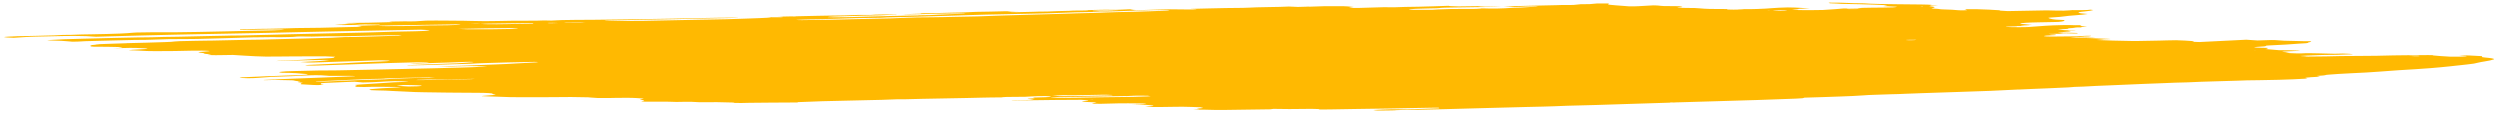 <svg width="327" height="15" viewBox="0 0 327 15" fill="none" xmlns="http://www.w3.org/2000/svg">
<path d="M44.68 3.279L45.396 3.22L43.805 3.204L44.465 3.144C45.191 3.125 46.221 3.161 46.683 3.115C46.698 3.082 45.894 3.093 45.655 3.073C45.438 3.052 45.254 3.03 45.105 3.008C45.5 2.998 45.943 2.992 46.407 2.992C47.037 2.995 47.641 2.988 48.152 2.973C49.209 2.95 50.216 2.918 51.359 2.889L50.865 2.823L52.362 2.802C52.527 2.803 52.699 2.789 52.863 2.792C54.229 2.819 54.718 2.771 55.289 2.728C55.404 2.717 55.547 2.708 55.715 2.7C57.437 2.669 59.098 2.713 60.695 2.716C61 2.719 61.298 2.726 61.568 2.736C62.149 2.754 62.78 2.764 63.405 2.766C64.03 2.768 64.629 2.761 65.145 2.747C66.289 2.716 67.615 2.703 68.993 2.708C69.405 2.711 69.81 2.71 70.183 2.704C70.556 2.698 70.888 2.687 71.158 2.673L72.114 2.693C72.473 2.665 72.948 2.642 73.51 2.626C74.071 2.61 74.707 2.601 75.38 2.599C76.097 2.598 76.817 2.59 77.562 2.589C79.096 2.583 80.57 2.566 81.939 2.537C83.993 2.503 85.994 2.466 88.073 2.438C89.369 2.416 90.623 2.39 91.829 2.359C93.278 2.325 94.873 2.307 96.537 2.306C96.519 2.346 95.799 2.353 95.326 2.365C93.795 2.399 92.213 2.424 90.629 2.453C89.917 2.467 89.228 2.483 88.568 2.502C87.458 2.53 86.276 2.551 85.04 2.564C83.102 2.595 81.241 2.634 79.476 2.682C79.34 2.687 79.217 2.693 79.11 2.7C79.091 2.704 79.093 2.708 79.115 2.712C79.136 2.717 79.178 2.721 79.234 2.724C79.291 2.728 79.361 2.73 79.438 2.732C79.514 2.734 79.596 2.735 79.673 2.734C80.414 2.742 81.21 2.75 81.877 2.736C81.903 2.736 81.931 2.736 81.96 2.736C81.988 2.736 82.016 2.737 82.042 2.738C83.605 2.753 84.809 2.711 85.976 2.69C87.928 2.663 89.791 2.625 91.538 2.577C91.803 2.57 92.093 2.565 92.398 2.563C94.267 2.539 95.985 2.496 97.47 2.437C98.086 2.415 98.649 2.389 99.319 2.371C99.73 2.359 100.078 2.343 100.343 2.322C100.608 2.302 100.784 2.278 100.86 2.253C101.16 2.257 101.463 2.26 101.765 2.262C101.945 2.262 102.112 2.259 102.232 2.253C102.352 2.247 102.417 2.239 102.413 2.229C102.426 2.202 102.013 2.199 101.656 2.197C101.853 2.186 102.08 2.176 102.33 2.169C103.74 2.125 105.272 2.092 106.894 2.069C108.166 2.06 109.123 2.014 110.474 2.013C110.639 2.015 110.754 2.003 110.895 1.997C111.253 1.976 111.715 1.961 112.242 1.954C112.769 1.946 113.344 1.946 113.918 1.953C114.503 1.876 116.061 1.905 117.146 1.882C117.523 1.903 117.135 1.908 117.131 1.917C117.127 1.925 117.131 1.917 116.994 1.915C115.983 1.986 114.526 2.035 112.826 2.054C112.518 2.062 112.228 2.072 111.958 2.083C111.549 2.099 111.077 2.111 110.564 2.118C110.008 2.128 109.506 2.144 109.083 2.165C108.832 2.171 108.627 2.181 108.486 2.194C108.346 2.207 108.274 2.222 108.279 2.238C108.464 2.245 108.666 2.251 108.877 2.255C109.96 2.265 111.008 2.253 111.813 2.222C113.215 2.168 114.937 2.139 116.446 2.093C117.468 2.063 118.569 2.04 119.727 2.025C119.727 2.025 119.72 2.041 119.72 2.042C119.864 2.045 120.013 2.047 120.159 2.047C120.159 2.047 120.159 2.047 120.162 2.04C120.09 2.035 119.996 2.031 119.891 2.028L119.535 2.025C119.759 2.015 119.959 2 120.207 1.999C120.728 1.997 121.217 1.989 121.645 1.975C122.072 1.962 122.429 1.943 122.695 1.921C123.177 1.889 123.798 1.863 124.52 1.846C125.067 1.83 125.59 1.811 126.088 1.791C126.088 1.791 126.096 1.774 126.323 1.758C126.079 1.754 125.828 1.751 125.582 1.751C124.53 1.762 123.477 1.775 122.45 1.791C122.076 1.8 121.729 1.811 121.416 1.824C120.536 1.854 119.525 1.872 118.443 1.879C118.443 1.879 118.223 1.877 118.114 1.876C118.354 1.832 119.424 1.841 119.798 1.805C120.049 1.799 120.494 1.791 120.469 1.784C120.422 1.777 120.406 1.769 120.422 1.761C120.438 1.754 120.486 1.747 120.562 1.741C120.639 1.735 120.742 1.73 120.864 1.727C120.986 1.724 121.124 1.723 121.268 1.723C122.457 1.713 123.555 1.69 124.496 1.655C124.858 1.645 125.273 1.641 125.635 1.633C125.858 1.629 126.057 1.622 126.222 1.614C127.048 1.562 128.213 1.529 129.544 1.519C130.183 1.511 130.769 1.497 131.271 1.477C131.635 1.466 131.82 1.482 132.094 1.485L133.228 1.476L131.85 1.539C132.241 1.589 132.51 1.602 133.011 1.593C133.741 1.579 134.447 1.563 135.127 1.544C135.629 1.53 136.025 1.507 136.74 1.511C136.866 1.511 136.983 1.509 137.073 1.505C137.841 1.464 138.794 1.434 139.868 1.417C140.36 1.365 141.347 1.377 142.254 1.383C142.49 1.347 141.966 1.348 141.639 1.339C142.364 1.321 143.089 1.301 143.84 1.285C144.062 1.278 144.322 1.274 144.6 1.273C144.877 1.272 145.165 1.275 145.441 1.281C145.578 1.286 145.738 1.288 145.887 1.287C146.036 1.286 146.163 1.282 146.242 1.276C146.61 1.253 147.246 1.248 147.535 1.219C147.642 1.211 147.803 1.206 147.99 1.205C148.178 1.204 148.379 1.206 148.558 1.212C148.383 1.22 148.231 1.229 148.105 1.239C147.648 1.274 147.882 1.305 148.583 1.341C149.532 1.313 150.508 1.288 151.377 1.254C151.857 1.232 152.465 1.219 153.133 1.216C153.801 1.213 154.503 1.22 155.16 1.237C155.399 1.243 155.663 1.245 155.899 1.242C156.135 1.239 156.327 1.231 156.435 1.22C156.496 1.209 156.502 1.197 156.451 1.184L155.793 1.178C155.793 1.178 155.799 1.165 155.8 1.162L156.694 1.136C157.168 1.123 157.668 1.114 158.115 1.101C158.763 1.076 159.52 1.06 160.341 1.053C161.099 1.048 161.84 1.04 162.556 1.029C163.25 1.018 163.707 0.981 164.351 0.959C164.837 0.943 165.382 0.932 165.964 0.926C166.97 0.916 167.871 0.892 168.585 0.856C169.577 0.92 170.016 0.923 170.78 0.878L171.146 0.861L171.277 0.877L171.557 0.866C172.089 0.848 172.621 0.83 173.179 0.813C173.97 0.801 174.844 0.8 175.715 0.811C175.88 0.813 176.122 0.827 176.282 0.838C176.442 0.85 176.81 0.889 177.075 0.913C176.869 0.941 176.636 0.969 176.485 1C176.472 1.005 176.482 1.01 176.513 1.015C176.544 1.02 176.596 1.025 176.663 1.029C176.731 1.033 176.814 1.036 176.904 1.038C176.994 1.04 177.089 1.042 177.183 1.042C177.365 1.042 177.542 1.041 177.708 1.038C178.515 1.019 179.28 0.997 179.997 0.971C180.249 0.954 180.611 0.944 181.027 0.941C181.442 0.938 181.888 0.943 182.292 0.955C183.224 0.916 184.335 0.891 185.55 0.879C186.783 0.834 188.333 0.819 189.461 0.76C189.455 0.775 189.611 0.795 189.8 0.804C190.097 0.818 190.427 0.829 190.777 0.837L193.299 0.804C193.417 0.818 193.558 0.833 193.721 0.846C193.836 0.857 194.019 0.866 194.233 0.871C194.447 0.875 194.674 0.876 194.867 0.872C195.367 0.864 195.763 0.842 196.391 0.854C195.527 0.904 194.303 0.933 192.937 0.935C191.663 0.944 190.455 0.963 189.357 0.993C188.994 1.002 188.519 1.016 188.429 1.034C188.242 1.083 187.575 1.094 186.798 1.106C186.184 1.114 185.636 1.13 185.2 1.152C184.763 1.174 184.451 1.203 184.288 1.235C184.275 1.263 184.432 1.282 184.983 1.283L187.269 1.285C187.581 1.269 187.874 1.251 188.147 1.233C188.612 1.206 189.208 1.186 189.887 1.175C190.566 1.164 191.31 1.162 192.061 1.169C192.445 1.173 192.829 1.176 193.083 1.163C193.304 1.149 193.503 1.135 193.681 1.12C193.71 1.112 193.714 1.103 193.692 1.095C193.838 1.095 193.986 1.097 194.131 1.099C195.324 1.143 196.161 1.12 196.895 1.08C197.093 1.069 197.237 1.056 197.435 1.044C197.634 1.031 197.694 1.02 197.888 1.018C199.439 1.001 199.755 0.91 201.036 0.879C201.094 0.875 201.126 0.869 201.128 0.863C201.131 0.857 201.105 0.851 201.052 0.845C200.952 0.841 200.84 0.838 200.725 0.837C200.61 0.836 200.496 0.836 200.394 0.838C199.791 0.844 199.276 0.861 198.939 0.886C198.693 0.899 198.43 0.912 198.151 0.923L196.699 0.842C197.953 0.82 199.125 0.788 200.185 0.749C200.411 0.737 200.825 0.737 201.159 0.73L203.608 0.676C204.109 0.663 204.508 0.634 205.269 0.657C205.269 0.657 205.74 0.652 205.855 0.643C205.969 0.634 206.46 0.584 206.75 0.552C207.137 0.548 207.686 0.552 207.912 0.54C208.301 0.514 208.627 0.486 208.887 0.455L210.406 0.449C210.448 0.478 210.435 0.506 210.368 0.534C210.289 0.561 210.337 0.59 210.506 0.618C210.676 0.646 210.962 0.673 211.342 0.696L213.047 0.826C213.301 0.831 213.565 0.832 213.803 0.828C214.041 0.825 214.242 0.818 214.378 0.807C214.973 0.771 215.65 0.737 216.245 0.701C217.095 0.709 216.961 0.763 217.61 0.79L219.613 0.81C220 0.867 220.389 0.922 219.542 0.967C219.373 0.976 219.529 0.997 219.384 1.012C220.142 1.043 220.916 1.037 221.655 1.049C221.961 1.063 222.224 1.08 222.432 1.099C222.674 1.128 223.112 1.154 223.652 1.169C224.191 1.184 224.789 1.189 225.316 1.181C226.212 1.176 227.143 1.18 228.066 1.192C228.382 1.197 228.701 1.197 229.002 1.195C229.303 1.192 229.578 1.186 229.81 1.176C230.643 1.148 231.327 1.11 231.816 1.064C232.307 1.023 233.003 0.991 233.842 0.971C235.351 0.986 235.76 1.058 236.73 1.106L235.249 1.153C235.236 1.182 235.387 1.214 234.773 1.23C234.16 1.245 234.51 1.263 234.749 1.285C234.839 1.296 234.996 1.306 235.194 1.313C235.391 1.32 235.618 1.323 235.834 1.323L237.157 1.323C237.627 1.324 238.072 1.318 238.442 1.305C238.812 1.293 239.093 1.274 239.255 1.252C239.446 1.23 239.726 1.211 240.079 1.197C240.519 1.171 240.867 1.141 241.111 1.108L242.962 1.098C243 1.07 243.219 1.045 243.583 1.028C243.948 1.011 244.434 1.002 244.961 1.003L246.205 0.994C247.588 0.983 247.87 0.967 248.156 0.884L246.348 0.798C246.531 0.757 246.713 0.722 246.894 0.686C246.428 0.654 245.831 0.628 245.164 0.611C244.535 0.59 243.89 0.57 243.234 0.552C242.525 0.535 241.786 0.523 240.912 0.506C240.751 0.497 240.511 0.48 240.214 0.466C239.918 0.452 239.611 0.439 239.295 0.426C239.308 0.397 239.319 0.371 239.167 0.342C239.684 0.339 240.23 0.343 240.754 0.354C241.279 0.365 241.765 0.382 242.171 0.404C242.239 0.408 242.321 0.411 242.41 0.414C242.499 0.416 242.594 0.417 242.688 0.418C243.599 0.414 244.082 0.443 244.588 0.482C244.917 0.499 245.326 0.512 245.757 0.518C246.58 0.526 247.399 0.543 248.193 0.555C248.437 0.56 248.687 0.562 248.933 0.562C249.744 0.562 250.572 0.571 251.375 0.587C251.633 0.589 251.886 0.595 252.113 0.604C252.339 0.612 252.532 0.623 252.676 0.636C252.516 0.658 252.449 0.682 252.478 0.708C252.47 0.725 253.068 0.744 253.363 0.761C253.659 0.779 253.134 0.781 252.966 0.788C252.266 0.811 252.15 0.825 252.654 0.867C252.821 0.881 252.941 0.895 253.005 0.91C253.07 0.925 253.078 0.94 253.029 0.954C253.005 1.007 252.762 1.057 252.627 1.112C253.002 1.136 253.599 1.157 253.72 1.196C253.762 1.204 253.836 1.212 253.938 1.219C254.04 1.226 254.166 1.232 254.308 1.236C254.676 1.244 255.017 1.256 255.307 1.272C255.596 1.287 255.825 1.306 255.976 1.325C256.029 1.334 256.136 1.341 256.277 1.346C256.418 1.352 256.582 1.354 256.735 1.353C256.92 1.352 257.079 1.347 257.179 1.34C257.28 1.332 257.315 1.322 257.277 1.312C257.251 1.292 257.196 1.271 257.112 1.251C257.119 1.235 257.126 1.219 256.971 1.197C257.517 1.192 258.104 1.196 258.667 1.207C259.23 1.219 259.748 1.238 260.166 1.262C260.623 1.287 261.051 1.315 261.562 1.344C261.54 1.393 261.54 1.393 262.616 1.451L267.729 1.356L268.847 1.383C269.884 1.405 270.109 1.396 270.678 1.355L271.051 1.321C271.957 1.33 272.999 1.34 273.446 1.266C273.679 1.301 273.812 1.311 273.781 1.318C273.612 1.382 273.24 1.442 272.681 1.497C272.538 1.51 272.447 1.526 272.276 1.539C271.754 1.6 271.721 1.672 272.185 1.743C272.409 1.773 272.711 1.803 273.083 1.83C272.693 1.892 272.139 1.949 271.436 2.001C270.835 2.042 270.36 2.088 270.023 2.139C269.728 2.188 269.239 2.233 268.587 2.27C268.254 2.287 268.025 2.309 267.924 2.334C267.973 2.394 268.158 2.454 268.477 2.514C268.549 2.532 268.699 2.551 268.917 2.567C269.134 2.584 269.412 2.598 269.73 2.609C269.73 2.609 269.891 2.619 269.97 2.625C270.133 2.695 270.018 2.763 269.633 2.825C269.579 2.841 269.44 2.856 269.231 2.867C269.022 2.878 268.751 2.885 268.448 2.887C267.81 2.896 267.225 2.91 266.614 2.921C265.952 2.932 265.387 2.953 264.976 2.981C264.566 3.009 264.326 3.044 264.282 3.082C264.29 3.093 264.286 3.103 264.268 3.113C264.257 3.118 264.254 3.123 264.261 3.129L265.824 3.208L264.324 3.296C264.302 3.345 265.097 3.353 265.527 3.378L265.323 3.403C265.039 3.422 264.602 3.412 264.218 3.409L263.833 3.406L263.823 3.429C263.642 3.465 262.765 3.453 262.476 3.484C262.187 3.514 262.454 3.533 262.973 3.544C263.335 3.552 263.716 3.557 264.089 3.557C264.461 3.557 264.814 3.552 265.122 3.543C265.303 3.536 265.448 3.526 265.548 3.515C266.148 3.464 266.824 3.415 267.569 3.37C268.137 3.332 268.874 3.303 269.73 3.284C269.977 3.276 270.285 3.273 270.602 3.276C270.918 3.279 271.221 3.288 271.458 3.301L271.903 3.293C271.903 3.293 272.173 3.306 272.143 3.31C272.062 3.371 272.361 3.436 272.998 3.494L272.549 3.512C271.882 3.523 272.364 3.555 272.298 3.579C271.826 3.588 271.193 3.586 271.013 3.619L270.679 3.626L270.816 3.627L270.96 3.614L271.638 3.638C271.356 3.653 271.157 3.667 270.904 3.677C270.766 3.684 270.661 3.693 270.595 3.703C270.529 3.713 270.503 3.723 270.52 3.734C270.546 3.751 270.491 3.768 270.359 3.782C270.227 3.796 270.024 3.808 269.767 3.815C269.46 3.824 269.312 3.847 269.142 3.859L270.093 3.949C270.093 3.949 269.682 3.945 269.923 3.959L269.93 3.945L270.446 3.96C270.825 3.975 271.073 3.975 271.249 3.952C271.425 3.929 271.414 3.954 271.501 3.944C271.492 3.963 271.291 3.981 271.119 3.997C270.913 4.011 270.677 4.024 270.413 4.035C271.017 4.1 271.044 4.102 270.365 4.142C269.686 4.181 269.978 4.206 269.39 4.226C268.802 4.247 269.558 4.282 269.972 4.281C270.277 4.28 270.593 4.283 270.9 4.289C271.206 4.295 271.495 4.304 271.747 4.316L271.718 4.38C271.536 4.38 271.351 4.378 271.17 4.375C270.544 4.357 269.973 4.339 269.49 4.372L269.803 4.412L267.975 4.433C268.073 4.466 268.404 4.498 268.899 4.522C268.862 4.543 268.853 4.565 268.87 4.587C268.863 4.603 268.672 4.598 268.56 4.602C268.154 4.616 267.834 4.635 267.626 4.658C267.419 4.681 267.331 4.708 267.37 4.736C267.359 4.76 268.062 4.792 268.453 4.78C269.443 4.758 270.532 4.748 271.663 4.749C272.331 4.735 272.332 4.672 273.483 4.685C273.547 4.712 273.443 4.739 273.184 4.76C272.926 4.782 272.529 4.797 272.052 4.804C272.413 4.86 273.911 4.837 274.075 4.901C273.701 4.906 273.292 4.905 272.889 4.899C272.486 4.893 272.102 4.882 271.776 4.866C271.704 4.862 271.618 4.859 271.523 4.857C271.429 4.855 271.331 4.854 271.237 4.855C271.143 4.855 271.057 4.857 270.987 4.86C270.917 4.863 270.866 4.867 270.837 4.871C271.076 4.89 271.342 4.911 271.637 4.93C271.932 4.949 272.01 4.959 272.203 4.959C273.657 4.973 274.45 5.048 275.732 5.077C276.062 5.08 276.156 5.116 275.879 5.119C275.615 5.121 275.383 5.128 275.208 5.138C275.033 5.148 274.923 5.161 274.889 5.176C274.712 5.196 274.481 5.215 274.203 5.231C275.567 5.293 277.149 5.338 278.801 5.361C279.115 5.366 279.434 5.365 279.711 5.36C280.579 5.337 281.512 5.32 282.49 5.309C282.835 5.304 283.147 5.295 283.41 5.283C284.28 5.248 285.022 5.254 285.77 5.307L287.001 5.388C286.992 5.407 286.843 5.432 286.747 5.463L287.667 5.499L293.811 5.195L295.283 5.292L297.099 5.236C297.245 5.236 297.394 5.238 297.538 5.241C297.966 5.269 298.311 5.299 298.768 5.325C299.225 5.352 299.948 5.337 300.513 5.367C301.078 5.397 301.579 5.385 302.237 5.394C302.345 5.427 302.331 5.459 302.194 5.488C302.181 5.519 301.894 5.545 301.881 5.574C301.928 5.601 301.847 5.628 301.644 5.651C301.441 5.674 301.123 5.694 300.718 5.707C299.664 5.797 298.348 5.875 296.811 5.941C296.675 5.946 296.567 5.953 296.492 5.962C296.417 5.97 296.378 5.979 296.376 5.989C296.419 6.016 296.349 6.042 296.172 6.065C295.994 6.088 295.714 6.108 295.351 6.124C295.254 6.127 295.184 6.133 295.151 6.139C295.016 6.146 294.923 6.155 294.882 6.166C294.841 6.176 294.854 6.188 294.918 6.199C294.982 6.21 295.096 6.22 295.249 6.229C295.402 6.237 295.589 6.244 295.791 6.248C296.087 6.256 296.387 6.263 296.691 6.269C296.687 6.278 296.408 6.286 296.46 6.293C296.607 6.313 296.666 6.335 296.633 6.356C296.6 6.376 296.475 6.395 296.269 6.411L298.075 6.563C299.036 6.565 300.007 6.586 300.804 6.621C300.819 6.63 300.789 6.639 300.718 6.647C300.647 6.654 300.537 6.66 300.4 6.664C300.035 6.678 299.697 6.695 299.304 6.71C299.065 6.719 298.873 6.732 298.739 6.746C298.605 6.761 298.531 6.777 298.522 6.795L299.52 6.842C299.261 6.867 299.062 6.881 298.89 6.897C299.03 6.916 299.249 6.935 299.528 6.95C299.808 6.966 300.142 6.978 300.503 6.987C300.598 6.988 300.693 6.988 300.784 6.987C300.874 6.986 300.957 6.985 301.028 6.982C301.681 6.939 302.553 6.961 303.399 6.981C304.244 7.001 304.707 7.014 305.333 7.03L306.447 7.005C306.749 7.013 307.026 7.024 307.255 7.037C307.483 7.051 307.657 7.067 307.762 7.083C307.747 7.115 307.197 7.113 306.889 7.124C306.175 7.163 305.193 7.185 304.106 7.186C303.831 7.184 303.577 7.199 303.325 7.206C302.785 7.224 302.27 7.245 301.783 7.266C301.465 7.283 301.172 7.301 300.904 7.32C300.886 7.36 302.127 7.358 301.477 7.395C301.724 7.398 301.83 7.407 301.943 7.4C302.751 7.404 303.528 7.396 304.185 7.377C305.443 7.338 306.907 7.317 308.456 7.317C310.126 7.314 311.696 7.29 313.035 7.246C313.549 7.232 314.136 7.225 314.752 7.225C315.485 7.229 316.201 7.225 316.852 7.213C317.066 7.207 317.309 7.205 317.563 7.205C317.816 7.206 318.073 7.21 318.311 7.217C318.306 7.227 318.108 7.24 318.162 7.243C318.936 7.297 319.319 7.365 320.456 7.411C321.197 7.418 322.047 7.427 322.454 7.38C322.861 7.333 322.652 7.308 321.606 7.244C321.802 7.237 322.047 7.235 322.297 7.238C322.548 7.24 322.789 7.247 322.977 7.257L323.867 7.303L324.673 7.347C324.658 7.38 324.647 7.406 324.634 7.433C324.595 7.463 324.735 7.495 325.035 7.523C325.213 7.538 325.372 7.554 325.51 7.57C326.069 7.634 326.306 7.702 326.194 7.766C325.936 7.862 325.516 7.955 324.939 8.044C324.321 8.132 324.057 8.23 323.575 8.32C323.323 8.363 323.001 8.403 322.612 8.441C321.886 8.523 321.079 8.603 320.353 8.686C319.627 8.769 318.769 8.837 317.937 8.911C316.674 9.007 315.29 9.097 313.792 9.182C312.882 9.245 311.944 9.309 311.115 9.376C310.132 9.453 308.943 9.521 307.579 9.579C306.384 9.636 305.338 9.701 304.46 9.774C304.369 9.782 304.3 9.79 304.256 9.799C304.158 9.852 303.731 9.899 303.039 9.932C303.104 9.945 303.181 9.958 303.27 9.971C303.395 9.986 303.44 10.001 303.399 10.016C303.358 10.03 303.233 10.043 303.04 10.053C302.488 10.08 302.044 10.113 301.729 10.15C301.609 10.16 301.543 10.173 301.537 10.186C301.531 10.199 301.585 10.212 301.695 10.225C301.796 10.238 301.823 10.252 301.773 10.265C301.723 10.278 301.598 10.29 301.415 10.298C300.954 10.325 300.455 10.351 299.92 10.374C298.783 10.425 297.427 10.461 295.932 10.48C295.768 10.478 295.624 10.491 295.432 10.489C294.362 10.494 293.395 10.517 292.648 10.553C291.752 10.583 290.805 10.607 289.855 10.635C288.474 10.67 287.22 10.716 286.129 10.771C284.802 10.781 284.141 10.843 283.052 10.873C282.053 10.904 281.116 10.939 280.249 10.98C278.844 11.04 277.441 11.097 276.062 11.16C274.751 11.207 273.562 11.263 272.515 11.326C272.118 11.353 271.32 11.349 271.082 11.389C270.844 11.429 270.26 11.44 269.808 11.463L268.374 11.529C268.13 11.542 267.857 11.553 267.559 11.563C266.192 11.601 265.307 11.67 264.048 11.712L263.911 11.711C261.747 11.835 259.215 11.938 256.387 12.019C254.76 12.083 252.948 12.13 251.212 12.191C250.836 12.231 249.793 12.222 249.307 12.262C248.82 12.302 247.936 12.308 247.264 12.33C246.593 12.353 245.946 12.381 245.221 12.4C244.593 12.417 244.079 12.443 243.727 12.475C242.904 12.535 241.865 12.585 240.657 12.623C239.063 12.675 237.575 12.737 235.932 12.776C235.995 12.802 235.929 12.828 235.74 12.85C235.551 12.872 235.246 12.89 234.856 12.902C233.122 12.959 231.575 13.027 229.814 13.082L229.34 13.095L224.062 13.252C222.638 13.293 221.269 13.334 219.818 13.376C219.241 13.371 219.281 13.406 218.893 13.409C218.762 13.395 218.626 13.391 218.454 13.405L218.445 13.427L212.436 13.615C210.097 13.698 207.614 13.77 205.009 13.831C204.396 13.85 203.832 13.872 203.326 13.897C202.846 13.914 202.342 13.93 201.817 13.943C201.1 13.957 200.403 13.973 199.729 13.991C197.968 14.046 196.102 14.091 194.152 14.137C192.203 14.183 190.748 14.232 189.019 14.277C187.848 14.308 186.678 14.335 185.455 14.36C184.871 14.371 184.127 14.37 183.517 14.378C182.907 14.387 182.712 14.392 182.651 14.406C182.44 14.446 181.753 14.442 181.224 14.453C180.195 14.474 180.033 14.467 179.627 14.389L180.839 14.328C181.133 14.312 181.517 14.3 181.954 14.294C182.391 14.289 182.866 14.289 183.334 14.297C183.519 14.3 183.709 14.302 183.894 14.301C184.078 14.301 184.254 14.298 184.409 14.294C185.667 14.256 186.898 14.213 188.101 14.173L188.271 14.163L188.168 14.086C187.996 14.083 187.82 14.081 187.646 14.081L181.478 14.194C180.062 14.219 178.568 14.23 177.179 14.256C175.79 14.281 175.04 14.294 173.958 14.311C173.499 14.316 173.028 14.32 172.548 14.322C172.564 14.314 172.567 14.305 172.559 14.297C172.565 14.284 172.572 14.267 172.356 14.259C172.113 14.246 171.801 14.238 171.484 14.236C171.19 14.237 170.909 14.24 170.653 14.246C169.407 14.273 167.935 14.27 166.55 14.239L166.167 14.295C164.198 14.322 162.202 14.35 160.149 14.38C159.735 14.384 159.293 14.383 158.855 14.377C158.389 14.373 157.931 14.349 157.437 14.343C156.958 14.342 156.486 14.343 156.03 14.348C156.133 14.333 156.279 14.32 156.461 14.309C156.646 14.301 156.774 14.291 156.824 14.278C156.874 14.265 156.845 14.252 156.74 14.239C156.557 14.217 156.457 14.194 156.765 14.183C157.046 14.169 157.233 14.151 157.306 14.13C157.379 14.109 157.334 14.086 157.176 14.065C157.102 14.052 157.043 14.039 157.001 14.025L156.864 14.024C156.358 13.984 155.475 13.989 154.797 13.963C154.489 13.959 154.178 13.96 153.914 13.966C153.221 13.975 152.554 13.989 151.834 13.996C151.49 14 151.125 13.999 150.759 13.995C150.238 13.99 150.183 13.99 149.796 13.931C150.243 13.92 150.581 13.901 150.753 13.876C150.925 13.851 150.92 13.823 150.739 13.795C150.269 13.737 149.773 13.675 148.039 13.671C148.577 13.654 149.091 13.636 149.58 13.615C149.722 13.61 149.824 13.602 149.869 13.593C149.915 13.583 149.904 13.573 149.836 13.563C149.769 13.553 149.649 13.544 149.492 13.537C149.335 13.53 149.15 13.525 148.959 13.524C148.025 13.508 147.071 13.507 146.206 13.52C145.483 13.534 144.84 13.554 144.003 13.576L142.961 13.566C142.965 13.557 142.803 13.55 142.833 13.544C143.02 13.495 143.235 13.447 143.451 13.394C142.959 13.381 142.52 13.362 142.185 13.339C141.849 13.315 141.631 13.288 141.555 13.26C141.517 13.252 141.512 13.244 141.539 13.237C141.566 13.229 141.625 13.223 141.712 13.217C141.964 13.204 142.148 13.189 142.252 13.171C142.356 13.152 142.375 13.133 142.31 13.113L141.426 13.056C139.031 13.063 136.702 13.084 134.481 13.119L132.481 13.155C132.212 13.14 132.272 13.129 132.495 13.123C132.719 13.116 133.357 13.105 133.802 13.097C134.188 13.09 134.522 13.079 134.771 13.063C135.019 13.047 135.174 13.027 135.221 13.005L134.426 12.934C134.434 12.917 134.445 12.893 134.807 12.885C135.049 12.876 135.218 12.863 135.285 12.847C135.352 12.832 135.314 12.815 135.176 12.798C135.139 12.785 135.145 12.772 135.194 12.759C135.724 12.744 136.253 12.731 136.73 12.714C136.952 12.706 137.134 12.696 137.263 12.684C137.392 12.672 137.466 12.658 137.478 12.643C137.475 12.629 137.409 12.614 137.286 12.601C137.163 12.587 136.985 12.575 136.769 12.565C135.984 12.566 135.292 12.584 134.845 12.615C134.697 12.634 134.437 12.649 134.098 12.659C133.759 12.668 133.358 12.671 132.948 12.668C132.477 12.663 132.021 12.668 131.662 12.681C131.302 12.694 131.063 12.714 130.987 12.738C130.517 12.742 130.101 12.747 129.687 12.748C129.198 12.75 128.746 12.758 128.381 12.773C127.79 12.793 127.145 12.807 126.46 12.818C124.488 12.851 122.517 12.885 120.624 12.927C120.123 12.938 119.702 12.955 119.202 12.963C118.702 12.972 118.333 12.995 117.677 12.985C117.553 12.983 117.431 12.984 117.32 12.986C117.21 12.988 117.113 12.991 117.038 12.996C115.99 13.046 114.727 13.083 113.325 13.104C111.43 13.15 109.455 13.192 107.56 13.239C107.008 13.256 106.492 13.276 106.018 13.298C105.654 13.314 105.271 13.328 104.869 13.34C104.561 13.35 104.257 13.353 104.354 13.382C104.452 13.41 103.959 13.404 103.682 13.405C102.74 13.415 101.769 13.421 100.782 13.422C99.805 13.42 98.864 13.429 98.014 13.448C97.402 13.462 96.785 13.486 95.939 13.466C95.946 13.451 95.954 13.435 96.1 13.415C95.396 13.388 94.611 13.37 93.809 13.362C93.008 13.354 92.213 13.357 91.492 13.369L90.387 13.313C90.131 13.31 89.874 13.309 89.631 13.312C89.388 13.314 89.165 13.319 88.975 13.326C88.828 13.332 88.641 13.333 88.449 13.332C88.258 13.33 88.075 13.324 87.933 13.316C87.725 13.307 87.478 13.3 87.225 13.298C86.971 13.295 86.721 13.297 86.506 13.302C85.819 13.311 85.068 13.31 84.331 13.298C84.125 13.285 83.985 13.27 83.928 13.254C83.872 13.238 83.901 13.223 84.013 13.209C84.19 13.186 84.271 13.16 84.25 13.134C84.228 13.107 84.106 13.08 83.889 13.054C83.774 13.038 83.718 13.021 83.725 13.005C83.733 12.988 83.803 12.973 83.932 12.959C84.4 12.898 84.217 12.876 83.222 12.823C83.059 12.814 82.869 12.806 82.663 12.801C82.456 12.796 82.238 12.793 82.023 12.792C81.52 12.792 81.029 12.796 80.558 12.802C80.284 12.8 80.029 12.814 79.724 12.819C78.199 12.84 77.934 12.815 77.351 12.763L76.927 12.726C76.215 12.705 75.45 12.693 74.69 12.689C73.929 12.685 73.19 12.691 72.527 12.705C72.266 12.712 71.955 12.713 71.644 12.71C70.634 12.699 69.628 12.7 68.694 12.712C68.113 12.72 67.471 12.719 66.845 12.708C66.219 12.697 65.636 12.678 65.166 12.651C64.744 12.627 64.213 12.61 63.646 12.601C62.987 12.595 62.889 12.569 63.205 12.539C63.522 12.509 64.065 12.466 64.549 12.43C64.718 12.418 64.811 12.403 64.819 12.387C64.826 12.37 64.747 12.354 64.591 12.338C64.46 12.308 64.399 12.277 64.411 12.248C64.422 12.235 64.382 12.222 64.293 12.21C64.204 12.197 64.068 12.185 63.895 12.175C63.722 12.165 63.516 12.156 63.29 12.15C63.064 12.144 62.824 12.141 62.585 12.14C61.57 12.13 60.583 12.12 59.563 12.12C59.134 12.119 58.7 12.114 58.273 12.107C57.389 12.085 56.458 12.072 55.535 12.068C55.099 12.068 54.658 12.057 54.308 12.04C53.222 11.998 52.209 11.95 51.286 11.897C51.055 11.879 50.766 11.864 50.435 11.851C50.103 11.839 49.738 11.83 49.362 11.825C49.06 11.822 48.792 11.804 48.549 11.795C48.334 11.763 48.267 11.73 48.353 11.699C48.439 11.668 48.676 11.641 49.041 11.618C49.383 11.594 49.697 11.568 49.984 11.542C50.342 11.518 50.779 11.497 51.28 11.481C51.866 11.457 52.275 11.424 52.453 11.384C50.725 11.367 49.037 11.321 47.633 11.38L46.459 11.354C46.47 11.33 46.479 11.31 46.487 11.291C46.697 11.252 46.717 11.209 46.544 11.166C46.424 11.146 46.401 11.125 46.478 11.107C46.554 11.088 46.726 11.071 46.977 11.058C48.428 10.958 50.148 10.871 51.49 10.765C51.924 10.741 52.445 10.721 53.032 10.707C53.592 10.688 53.523 10.658 52.815 10.638C52.42 10.628 52.02 10.619 51.614 10.611C49.943 10.653 49.398 10.761 47.458 10.786L46.398 10.692C46.157 10.696 45.924 10.702 45.702 10.708L42.583 10.841C42.321 10.85 42.127 10.864 42.022 10.88C41.917 10.897 41.906 10.915 41.991 10.934C42.049 10.957 42.038 10.981 41.959 11.003C41.91 11.018 41.982 11.035 42.159 11.05C42.557 11.083 42.136 11.1 41.88 11.118C41.812 11.121 41.732 11.123 41.644 11.124C41.556 11.125 41.462 11.125 41.368 11.124C41.273 11.123 41.18 11.121 41.094 11.119C41.008 11.116 40.93 11.112 40.865 11.108C40.326 11.081 39.844 11.05 39.307 11.019C39.578 10.968 39.081 10.909 39.545 10.857C39.592 10.848 39.601 10.838 39.572 10.828C39.544 10.818 39.478 10.808 39.378 10.799C39.121 10.775 38.977 10.749 38.959 10.723C38.942 10.698 39.052 10.674 39.278 10.653L39.285 10.637C38.556 10.604 38.661 10.554 38.324 10.507L37.643 10.489C35.954 10.446 35.953 10.447 34.613 10.486C34.294 10.461 34.631 10.447 34.884 10.437L36.992 10.343C38.37 10.281 39.8 10.226 41.367 10.175C42.933 10.124 44.648 10.046 46.248 9.981C46.328 9.977 46.386 9.972 46.418 9.966C46.449 9.961 46.453 9.954 46.428 9.948C46.353 9.943 46.257 9.938 46.149 9.934C46.041 9.931 45.923 9.928 45.804 9.927C45.255 9.922 44.703 9.924 44.125 9.922L43.051 9.922L42.678 9.893C42.437 9.877 42.255 9.853 41.956 9.844C41.711 9.838 41.451 9.836 41.204 9.837C40.956 9.838 40.729 9.843 40.548 9.851C40.042 9.872 39.591 9.895 39.112 9.918C38.633 9.94 38.377 9.958 37.957 9.974C37.091 10 36.26 10.028 35.467 10.058C34.82 10.098 34.23 10.141 33.701 10.186C33.361 10.207 33.047 10.23 32.413 10.231C32.102 10.225 31.825 10.213 31.63 10.198C31.434 10.184 31.335 10.166 31.348 10.149C31.362 10.136 31.44 10.124 31.575 10.114C31.709 10.104 31.896 10.096 32.117 10.092C32.727 10.073 33.283 10.051 33.773 10.024C34.448 9.982 35.297 9.949 36.27 9.927C36.603 9.922 36.804 9.903 37.085 9.892C37.365 9.88 37.593 9.863 37.924 9.862C38.947 9.855 39.38 9.813 39.946 9.778C40.135 9.764 40.239 9.747 40.248 9.729C40.256 9.71 40.168 9.691 39.993 9.674C39.654 9.639 39.254 9.605 38.798 9.574C38.565 9.558 38.276 9.546 37.955 9.536C37.635 9.527 37.29 9.522 36.948 9.521C36.713 9.5 36.571 9.477 36.533 9.454C36.495 9.432 36.563 9.41 36.731 9.391C37.164 9.346 37.542 9.302 38.649 9.291C39.167 9.284 39.647 9.273 40.07 9.257C41.012 9.226 42.129 9.21 43.315 9.21C43.622 9.21 43.92 9.207 44.2 9.202C46.199 9.169 48.092 9.128 49.985 9.084C50.987 9.061 51.992 9.033 53.047 9.015C55.52 8.97 57.728 8.9 60.096 8.844C61.336 8.814 62.421 8.771 63.294 8.717C63.458 8.703 63.594 8.687 63.7 8.671C63.041 8.653 62.332 8.643 61.642 8.643C60.952 8.644 60.303 8.654 59.759 8.672C59.471 8.69 59.083 8.702 58.638 8.707C58.193 8.713 57.708 8.711 57.238 8.702L58.499 8.657C59.338 8.629 60.203 8.604 61.016 8.574C62.305 8.526 63.486 8.473 64.829 8.428C65.912 8.391 66.861 8.345 67.646 8.291C68.213 8.251 68.876 8.217 69.622 8.187C70.154 8.168 70.154 8.168 70.427 8.111C70.107 8.087 69.747 8.093 69.412 8.101C67.384 8.135 65.476 8.182 63.728 8.242C62.838 8.267 62.066 8.301 61.45 8.342C61.306 8.357 60.89 8.363 60.557 8.368C59.521 8.391 58.54 8.418 57.627 8.451C56.367 8.498 54.937 8.533 53.392 8.554C53.068 8.538 53.402 8.531 53.406 8.522C54.557 8.476 55.681 8.427 56.858 8.382C57.178 8.369 57.525 8.357 57.893 8.348C59.281 8.319 60.393 8.266 61.075 8.197C61.084 8.176 61.585 8.165 61.786 8.147C61.878 8.133 61.931 8.119 61.943 8.104C61.569 8.077 61.207 8.086 60.928 8.094C60.125 8.119 59.358 8.147 58.631 8.178C57.955 8.207 57.194 8.23 56.368 8.247C55.756 8.258 55.251 8.28 54.638 8.294C54.301 8.298 53.949 8.301 53.588 8.301C53.937 8.266 54.439 8.237 55.059 8.215C55.513 8.188 56.1 8.168 56.118 8.127C55.852 8.106 55.602 8.112 55.405 8.12C54.987 8.131 54.586 8.144 54.203 8.157C53.394 8.187 52.504 8.211 51.554 8.228C51.055 8.239 50.587 8.252 50.158 8.268C49.179 8.301 48.252 8.339 47.357 8.369C45.513 8.425 43.857 8.493 42.094 8.552C41.703 8.566 41.363 8.586 40.814 8.582C40.264 8.578 40.238 8.576 40.159 8.566C39.985 8.552 39.914 8.535 39.96 8.519C40.044 8.504 40.235 8.491 40.499 8.484C42.06 8.421 43.527 8.353 44.89 8.278C45.504 8.254 46.028 8.225 46.445 8.191C46.78 8.166 47.188 8.145 47.658 8.127C48.336 8.098 49.047 8.071 49.789 8.046C50.134 8.034 50.419 8.018 50.626 7.998C50.834 7.979 50.959 7.957 50.997 7.934L49.971 7.888C49.821 7.888 49.673 7.889 49.528 7.891L41.974 8.145L41.22 8.167C40.386 8.184 40.167 8.179 39.258 8.118C41.022 8.051 42.347 7.957 43.1 7.846C42.873 7.842 42.643 7.84 42.414 7.839C40.95 7.856 39.587 7.887 38.378 7.93C37.653 7.95 36.901 7.967 36.148 7.986C36.307 7.939 37.166 7.929 37.7 7.905C38.988 7.856 40.101 7.796 41.004 7.726C41.313 7.701 41.715 7.678 42.191 7.661C42.672 7.647 43.06 7.626 43.321 7.6C43.583 7.574 43.71 7.544 43.691 7.512C43.694 7.483 43.753 7.455 43.867 7.427C43.552 7.401 43.085 7.38 42.552 7.368C42.02 7.357 41.458 7.356 40.974 7.365C39.929 7.379 38.834 7.384 37.714 7.382C37.157 7.381 36.619 7.386 36.137 7.397C35.712 7.407 35.215 7.408 34.72 7.401C34.226 7.394 33.762 7.379 33.399 7.358C32.914 7.333 32.457 7.307 32.001 7.281C31.544 7.254 31.008 7.22 30.472 7.187C30.049 7.191 29.64 7.197 29.251 7.205C28.954 7.215 28.596 7.219 28.221 7.218C27.846 7.217 27.468 7.209 27.133 7.197C27.282 7.173 27.457 7.15 27.636 7.121C27.298 7.099 27.039 7.073 26.876 7.047C26.712 7.02 26.648 6.993 26.685 6.967C26.696 6.944 26.323 6.915 26.169 6.889C25.99 6.868 25.928 6.845 25.992 6.824C26.055 6.803 26.241 6.784 26.525 6.771C26.872 6.751 27.144 6.727 27.328 6.701C27.392 6.693 27.417 6.685 27.402 6.676C27.387 6.668 27.332 6.659 27.242 6.652C27.153 6.644 27.031 6.637 26.888 6.632C26.746 6.627 26.587 6.623 26.427 6.622C25.937 6.62 25.458 6.622 25.018 6.63C24.259 6.643 23.536 6.657 22.849 6.674C22.088 6.691 21.22 6.696 20.334 6.689C19.538 6.681 18.825 6.674 18.376 6.631C17.927 6.587 17.341 6.604 16.829 6.578C17.031 6.536 17.447 6.499 18.034 6.472C18.424 6.458 18.738 6.438 18.957 6.416C19.176 6.393 19.295 6.367 19.306 6.34L17.767 6.268C16.592 6.246 16.044 6.302 14.826 6.313L15.989 6.24C16.007 6.236 16.01 6.231 15.995 6.226C15.755 6.148 15.54 6.136 14.222 6.124L13.481 6.117L12.325 6.115C12.122 6.104 11.973 6.09 11.892 6.075C11.812 6.06 11.803 6.045 11.866 6.031C12 6.007 12.011 5.981 11.901 5.955C11.765 5.939 11.73 5.922 11.803 5.907C11.875 5.892 12.049 5.879 12.296 5.872C12.492 5.865 12.475 5.843 12.564 5.828C12.646 5.808 12.81 5.79 13.044 5.776C13.279 5.761 13.579 5.75 13.925 5.743C14.936 5.717 15.874 5.686 16.723 5.649L16.558 5.647C17.483 5.635 18.333 5.614 19.066 5.585C19.797 5.553 20.769 5.535 21.554 5.507C22.204 5.491 22.672 5.461 22.858 5.424C23.04 5.388 23.873 5.373 24.512 5.362C24.891 5.356 25.254 5.348 25.597 5.338C26.049 5.319 26.637 5.31 27.262 5.312C27.45 5.313 27.631 5.311 27.788 5.307C29.318 5.275 30.848 5.243 32.352 5.208C32.694 5.196 33.108 5.191 33.544 5.192C33.727 5.192 33.902 5.19 34.043 5.185C36.392 5.11 39.11 5.07 41.405 4.991C41.68 4.98 41.99 4.971 42.326 4.964C43.089 4.954 43.728 4.931 44.148 4.897C44.374 4.879 44.677 4.864 45.038 4.853C45.398 4.843 45.808 4.837 46.242 4.836C46.957 4.831 47.602 4.816 48.108 4.791C49.111 4.754 50.176 4.721 51.293 4.693C51.637 4.686 51.932 4.674 52.154 4.659C52.376 4.643 52.519 4.625 52.573 4.605C52.253 4.581 51.948 4.585 51.668 4.596C50.556 4.618 49.444 4.639 48.358 4.664C47.376 4.681 46.443 4.703 45.573 4.73C45.144 4.745 44.587 4.75 44.024 4.743C43.331 4.734 42.64 4.738 42.089 4.756C41.678 4.768 41.24 4.777 40.781 4.784C40.483 4.785 40.171 4.782 39.876 4.775C39.758 4.771 39.633 4.769 39.507 4.768C39.381 4.768 39.258 4.768 39.146 4.77C39.033 4.772 38.934 4.776 38.854 4.78C38.774 4.785 38.715 4.79 38.682 4.796C38.327 4.849 37.361 4.853 36.554 4.869C35.249 4.83 34.421 4.896 33.24 4.886C33.148 4.885 33.058 4.886 32.977 4.888C32.895 4.89 32.824 4.892 32.767 4.896C30.637 4.977 28.08 5.025 25.817 5.093C25.568 5.101 25.27 5.105 24.958 5.104C22.917 5.096 21.016 5.128 19.626 5.196C19.456 5.203 19.257 5.209 19.04 5.212C18.024 5.214 17.072 5.229 16.265 5.257C14.982 5.289 13.755 5.323 12.447 5.352C11.539 5.368 10.765 5.398 10.204 5.438C10.199 5.448 9.786 5.448 9.479 5.455C9.268 5.435 9.083 5.418 8.87 5.401C8.668 5.379 8.386 5.359 8.042 5.341C7.698 5.324 7.3 5.311 6.875 5.302C6.162 5.294 6.04 5.26 6.492 5.234C7.644 5.157 9.149 5.098 10.896 5.062C12.346 5.024 13.823 4.986 15.299 4.952C16.162 4.933 17.078 4.917 17.914 4.896C18.201 4.892 18.497 4.889 18.8 4.888C19.174 4.887 19.532 4.883 19.853 4.875C20.87 4.84 22.029 4.816 23.274 4.804C23.725 4.797 24.154 4.787 24.555 4.775C25.499 4.744 26.538 4.721 27.645 4.706C28.331 4.695 28.991 4.682 29.619 4.666C29.842 4.661 30.012 4.649 30.233 4.649C32.188 4.651 33.461 4.578 35.181 4.553C36.011 4.536 36.795 4.515 37.524 4.49C38.962 4.452 40.449 4.419 41.978 4.389C44.005 4.354 45.849 4.299 47.77 4.255C48.149 4.247 48.513 4.237 48.858 4.226C50.531 4.166 52.376 4.12 54.348 4.089C54.793 4.08 55.184 4.066 55.495 4.047C55.807 4.029 56.033 4.007 56.159 3.982C56.204 3.966 56.134 3.949 55.961 3.933C55.684 3.916 55.378 3.899 55.046 3.884L44.122 4.095C43.662 4.103 43.216 4.112 42.786 4.123C41.523 4.156 40.213 4.185 38.862 4.209C37.529 4.234 36.273 4.269 34.991 4.3C34.614 4.309 34.224 4.317 33.823 4.323C31.111 4.363 28.483 4.413 25.958 4.473C24.898 4.5 23.734 4.516 22.648 4.54C21.563 4.564 20.086 4.602 18.804 4.634L14.843 4.74C14.063 4.759 13.308 4.782 12.555 4.804C11.486 4.728 11.135 4.713 9.845 4.702C9.402 4.697 8.961 4.698 8.575 4.706C7.372 4.747 5.798 4.754 4.653 4.789C3.954 4.806 3.381 4.833 2.992 4.867C2.651 4.895 2.252 4.921 1.8 4.944C0.39 4.892 0.194 4.839 1.124 4.792C1.378 4.78 1.739 4.772 1.912 4.756C2.01 4.747 2.152 4.739 2.327 4.734C2.501 4.729 2.704 4.726 2.917 4.726C3.588 4.723 4.202 4.71 4.698 4.688C5.16 4.665 5.745 4.65 6.399 4.644C6.892 4.649 7.267 4.614 7.66 4.596C8.054 4.578 8.367 4.557 9.027 4.559C9.149 4.559 9.267 4.559 9.373 4.556C9.479 4.554 9.57 4.551 9.639 4.546C10.299 4.516 11.111 4.495 12.008 4.487C13.372 4.466 14.632 4.433 15.745 4.389C16.405 4.359 16.952 4.323 17.363 4.282C17.473 4.269 17.648 4.258 17.873 4.251C19.022 4.226 20.294 4.216 21.607 4.221C22.103 4.224 22.593 4.223 23.068 4.219C24.046 4.213 24.979 4.2 25.842 4.179C27.091 4.146 28.402 4.119 29.764 4.097C30.603 4.083 31.404 4.065 32.158 4.043C32.935 4.021 33.775 4.005 34.66 3.995C35.536 3.983 36.284 3.956 36.815 3.919C36.983 3.902 37.111 3.884 37.198 3.865C35.859 3.846 34.517 3.854 33.44 3.887C33.023 3.895 32.687 3.907 32.223 3.898L32.219 3.906C32.14 3.912 32.011 3.917 31.858 3.918C31.705 3.92 31.538 3.918 31.389 3.913C31.402 3.886 31.413 3.86 31.422 3.841C32.252 3.822 33.053 3.801 33.821 3.776C34.465 3.754 35.419 3.776 35.957 3.744C37.09 3.736 37.746 3.688 38.746 3.67C39.746 3.652 40.876 3.652 41.876 3.634C42.744 3.616 43.582 3.595 44.384 3.571C44.657 3.56 44.979 3.552 45.331 3.548C45.83 3.546 46.282 3.535 46.636 3.519C46.989 3.502 47.23 3.479 47.33 3.454C47.173 3.436 46.962 3.414 46.724 3.391C47.05 3.358 47.583 3.334 48.243 3.322L49.164 3.296C49.41 3.29 49.587 3.279 49.66 3.265C49.733 3.251 49.696 3.235 49.557 3.22C47.674 3.179 47.595 3.171 46.397 3.262L44.652 3.281L44.68 3.279ZM294.724 6.661L294.717 6.677L294.725 6.66L295.027 6.663L295.031 6.653L294.724 6.661ZM243.267 1.154C242.838 1.149 242.408 1.144 241.978 1.142C241.867 1.142 241.766 1.144 241.683 1.148C241.6 1.151 241.537 1.156 241.5 1.161C241.492 1.179 241.738 1.184 241.957 1.186C242.235 1.19 242.513 1.189 242.762 1.185C243.011 1.18 243.222 1.172 243.374 1.161L243.6 1.149L243.267 1.154ZM41.239 10.706C41.509 10.701 41.762 10.695 41.991 10.687C43.001 10.646 43.959 10.601 44.996 10.56C46.282 10.493 47.794 10.44 49.477 10.402C50.135 10.387 50.672 10.363 51.024 10.33C51.238 10.312 51.526 10.297 51.871 10.286L56.238 10.132C56.501 10.117 56.721 10.101 56.895 10.082C56.483 10.078 56.209 10.075 56.044 10.074C55.718 10.081 55.447 10.093 55.257 10.108C55.063 10.131 54.701 10.148 54.244 10.155C53.784 10.163 53.339 10.172 52.909 10.183C52.1 10.206 51.289 10.231 50.479 10.255C50.234 10.311 49.268 10.314 48.461 10.331L47.847 10.349C45.864 10.428 43.986 10.512 42.221 10.604C41.879 10.62 41.591 10.64 41.368 10.662C41.294 10.677 41.287 10.692 41.348 10.708L41.211 10.707L41.239 10.706ZM138.201 12.812C138.696 12.803 139.216 12.796 139.753 12.791C140.171 12.791 140.574 12.787 140.944 12.779C143.02 12.734 145.203 12.702 147.464 12.681C147.76 12.679 148.042 12.674 148.296 12.667L150.086 12.61C150.646 12.589 150.649 12.583 150.125 12.522C149.761 12.517 149.394 12.513 149.028 12.511C148.809 12.509 148.452 12.505 148.391 12.519C147.957 12.564 147.047 12.567 146.297 12.579C144.13 12.619 141.883 12.652 139.69 12.688C139.225 12.695 138.778 12.704 138.355 12.715C138.09 12.721 137.853 12.73 137.655 12.74C137.595 12.742 137.547 12.745 137.513 12.749C137.479 12.752 137.461 12.756 137.459 12.76C137.457 12.764 137.472 12.768 137.502 12.773C137.533 12.777 137.578 12.78 137.635 12.784C137.836 12.795 138.064 12.805 138.311 12.813L138.201 12.812ZM137.972 1.835L140.068 1.77C140.32 1.762 140.519 1.747 140.796 1.744C142.26 1.719 143.592 1.679 144.734 1.628C145.121 1.609 145.586 1.595 146.103 1.586C147.685 1.56 149.158 1.521 150.481 1.472C151.345 1.446 152.143 1.415 152.864 1.379C152.916 1.374 152.944 1.368 152.947 1.362C152.95 1.356 152.927 1.349 152.881 1.343C152.864 1.339 152.832 1.335 152.784 1.331C152.737 1.327 152.677 1.324 152.607 1.321C152.538 1.319 152.461 1.317 152.382 1.316C152.302 1.315 152.223 1.315 152.149 1.315C151.176 1.319 150.271 1.336 149.51 1.363C148.806 1.391 148.038 1.414 147.219 1.432C146.439 1.452 145.952 1.493 144.957 1.498C144.54 1.502 144.184 1.514 143.95 1.531C143.474 1.563 142.772 1.583 141.969 1.587C141.491 1.591 141.041 1.6 140.635 1.612C139.656 1.644 138.73 1.681 137.832 1.717C137.548 1.728 137.239 1.736 136.911 1.743L132.292 1.842C131.18 1.865 130.069 1.885 128.982 1.911C128.087 1.927 127.268 1.951 126.553 1.983C125.79 2.016 124.946 2.043 124.036 2.065C122.638 2.109 121.243 2.149 119.709 2.189C118.733 2.215 117.73 2.24 116.7 2.262C116.173 2.269 115.743 2.286 115.493 2.311C115.347 2.33 114.934 2.329 114.601 2.334C112.803 2.348 111.15 2.384 109.759 2.44C109.582 2.447 109.385 2.454 109.172 2.458C107.806 2.494 106.385 2.528 105.074 2.563C104.731 2.573 104.412 2.586 104.121 2.6C104.168 2.609 104.276 2.617 104.422 2.623C104.568 2.629 104.741 2.631 104.906 2.631C106.187 2.625 107.406 2.608 108.511 2.579C110.344 2.527 112.28 2.484 114.301 2.45C115.876 2.428 117.279 2.386 118.407 2.328C119.289 2.284 120.489 2.26 121.799 2.26C122.362 2.262 122.895 2.255 123.324 2.239C123.735 2.222 124.218 2.211 124.745 2.205C125.853 2.192 126.907 2.171 127.886 2.144C128.837 2.112 129.709 2.073 130.687 2.042C131.665 2.011 133.17 1.974 134.373 1.934C135.576 1.894 136.776 1.861 137.972 1.835ZM49.384 3.359C49.559 3.399 49.993 3.415 50.434 3.415C51.971 3.426 53.448 3.409 54.617 3.366C55.234 3.334 56.096 3.317 57.035 3.319C58.123 3.318 59.109 3.297 59.818 3.258C59.994 3.25 60.122 3.24 60.19 3.227C60.194 3.219 60.201 3.203 60.203 3.2C60.115 3.195 60.01 3.191 59.896 3.188C59.783 3.186 59.664 3.184 59.548 3.185L54.635 3.265L53.775 3.277C52.192 3.29 50.707 3.318 49.384 3.359ZM59.916 3.777C60.776 3.826 60.776 3.825 61.187 3.83C63.154 3.846 65.073 3.832 66.717 3.789C67.082 3.779 67.382 3.764 67.591 3.746C67.706 3.741 67.772 3.733 67.776 3.725C67.78 3.717 67.721 3.708 67.611 3.701L66.937 3.668C65.814 3.676 64.713 3.688 63.642 3.704C62.393 3.722 61.306 3.75 60.026 3.778L59.916 3.777ZM137.648 12.508C138.496 12.585 138.497 12.583 139.712 12.576C140.56 12.572 141.372 12.561 142.124 12.544C143.043 12.523 143.989 12.503 144.907 12.483C145.134 12.48 145.319 12.473 145.426 12.462C145.532 12.451 145.553 12.438 145.484 12.425C145.341 12.413 145.131 12.403 144.889 12.396C144.647 12.39 144.386 12.389 144.149 12.391L143.648 12.402C143.037 12.414 142.399 12.423 141.813 12.438C141.441 12.452 140.997 12.46 140.518 12.463C140.039 12.466 139.537 12.462 139.051 12.453L137.648 12.508ZM62.852 3.13C63.064 3.142 63.301 3.152 63.554 3.16C64.512 3.177 65.496 3.175 66.313 3.154C66.702 3.147 67.041 3.128 67.453 3.131C68.183 3.13 68.88 3.121 69.504 3.105C69.504 3.105 69.673 3.096 69.729 3.094L69.758 3.031C69.442 3.024 69.117 3.021 68.798 3.021C67.745 3.032 66.719 3.048 65.693 3.063C64.667 3.077 64.307 3.081 63.64 3.093C63.35 3.104 63.086 3.116 62.852 3.13ZM51.891 11.225L53.422 11.312C53.873 11.311 54.283 11.303 54.589 11.287C54.894 11.271 55.078 11.25 55.114 11.226C55.209 11.213 55.197 11.197 55.08 11.182C54.964 11.168 54.751 11.155 54.488 11.147C54.23 11.137 53.941 11.129 53.64 11.123C53.339 11.119 53.032 11.117 52.737 11.118L51.891 11.225ZM62.165 10.311C61.254 10.314 60.399 10.328 59.667 10.352C59.22 10.377 58.583 10.389 57.887 10.388C56.617 10.382 55.432 10.402 54.583 10.445C54.583 10.445 54.575 10.462 54.433 10.471C54.291 10.48 54.899 10.476 55.037 10.477C56.007 10.463 56.979 10.447 57.814 10.429C58.328 10.415 58.877 10.405 59.454 10.398C60.248 10.389 60.991 10.373 61.651 10.351C61.651 10.351 61.904 10.341 62.165 10.313L62.165 10.311ZM146.445 1.376C145.99 1.364 145.505 1.358 145.029 1.357C144.552 1.356 144.095 1.361 143.692 1.371C143.382 1.378 143.142 1.391 143.01 1.407C142.877 1.424 142.861 1.443 142.962 1.462C143.291 1.466 143.73 1.47 143.977 1.472C144.786 1.45 145.461 1.42 146.445 1.376ZM228.072 1.242C227.706 1.232 227.313 1.227 226.938 1.229C226.562 1.23 226.218 1.237 225.947 1.249C225.806 1.255 225.936 1.274 225.93 1.287C225.918 1.29 225.923 1.294 225.945 1.297C225.967 1.3 226.005 1.304 226.055 1.306C226.104 1.309 226.164 1.311 226.227 1.312C226.29 1.313 226.355 1.313 226.414 1.312C226.792 1.31 227.141 1.304 227.43 1.292C227.719 1.281 227.939 1.266 228.069 1.247L228.072 1.242ZM233.746 1.369C233.678 1.359 233.549 1.351 233.385 1.345C233.221 1.339 233.031 1.336 232.852 1.337C232.544 1.344 232.269 1.355 232.038 1.368C231.785 1.38 232.021 1.407 232.402 1.416C232.563 1.42 232.732 1.422 232.895 1.421C233.058 1.421 233.211 1.419 233.341 1.414C233.471 1.41 233.576 1.404 233.646 1.396C233.716 1.389 233.75 1.381 233.745 1.372L233.746 1.369ZM76.713 2.883C75.867 2.865 75.277 2.891 74.587 2.893C73.897 2.895 73.731 2.897 73.858 2.92C73.986 2.943 74.434 2.926 74.736 2.929C75.143 2.933 75.544 2.931 75.893 2.923C76.242 2.915 76.526 2.901 76.713 2.883ZM250.656 5.199C250.226 5.202 249.809 5.206 249.41 5.213C249.364 5.218 249.339 5.224 249.336 5.23C249.333 5.236 249.353 5.242 249.394 5.248C249.394 5.248 249.692 5.261 249.856 5.262C250.46 5.267 250.446 5.238 250.656 5.199ZM315.073 7.31C315.395 7.329 315.554 7.343 315.799 7.35C315.909 7.352 316.021 7.352 316.127 7.351C316.232 7.35 316.328 7.348 316.407 7.345C316.495 7.334 316.501 7.322 316.423 7.31C316.423 7.31 316.1 7.294 315.989 7.295C315.668 7.298 315.361 7.303 315.073 7.31ZM62.986 3.014C62.355 3.008 61.752 3.002 61.377 3.039C62.368 3.041 62.368 3.041 62.986 3.014ZM73.046 3.01C72.372 2.978 72.011 2.983 71.73 2.996C71.67 2.999 71.634 3.004 71.627 3.008C71.619 3.013 71.641 3.018 71.689 3.022C71.737 3.027 71.808 3.03 71.892 3.033C71.975 3.035 72.067 3.036 72.153 3.035C72.47 3.028 72.769 3.02 73.046 3.01ZM104.134 2.203C104.137 2.195 104.141 2.187 103.976 2.185C103.931 2.183 103.879 2.182 103.826 2.181C103.773 2.181 103.721 2.181 103.674 2.182C103.674 2.182 103.671 2.191 103.668 2.197L104.134 2.203ZM142.851 13.012L142.513 13.028L142.678 13.029L143.095 13.022L142.851 13.012ZM251.535 0.784C251.397 0.783 251.26 0.781 251.256 0.791C251.231 0.793 251.217 0.796 251.216 0.799C251.214 0.802 251.226 0.804 251.249 0.807C251.249 0.807 251.441 0.809 251.523 0.81L251.535 0.784ZM231.418 1.399C231.332 1.401 231.256 1.404 231.194 1.407L231.19 1.416L231.465 1.419L231.418 1.399ZM58.052 8.055C57.944 8.053 57.832 8.052 57.723 8.052L57.586 8.05C57.586 8.05 57.746 8.061 57.829 8.061C57.911 8.062 57.969 8.057 58.052 8.055Z" fill="#FFB901"/>
</svg>
